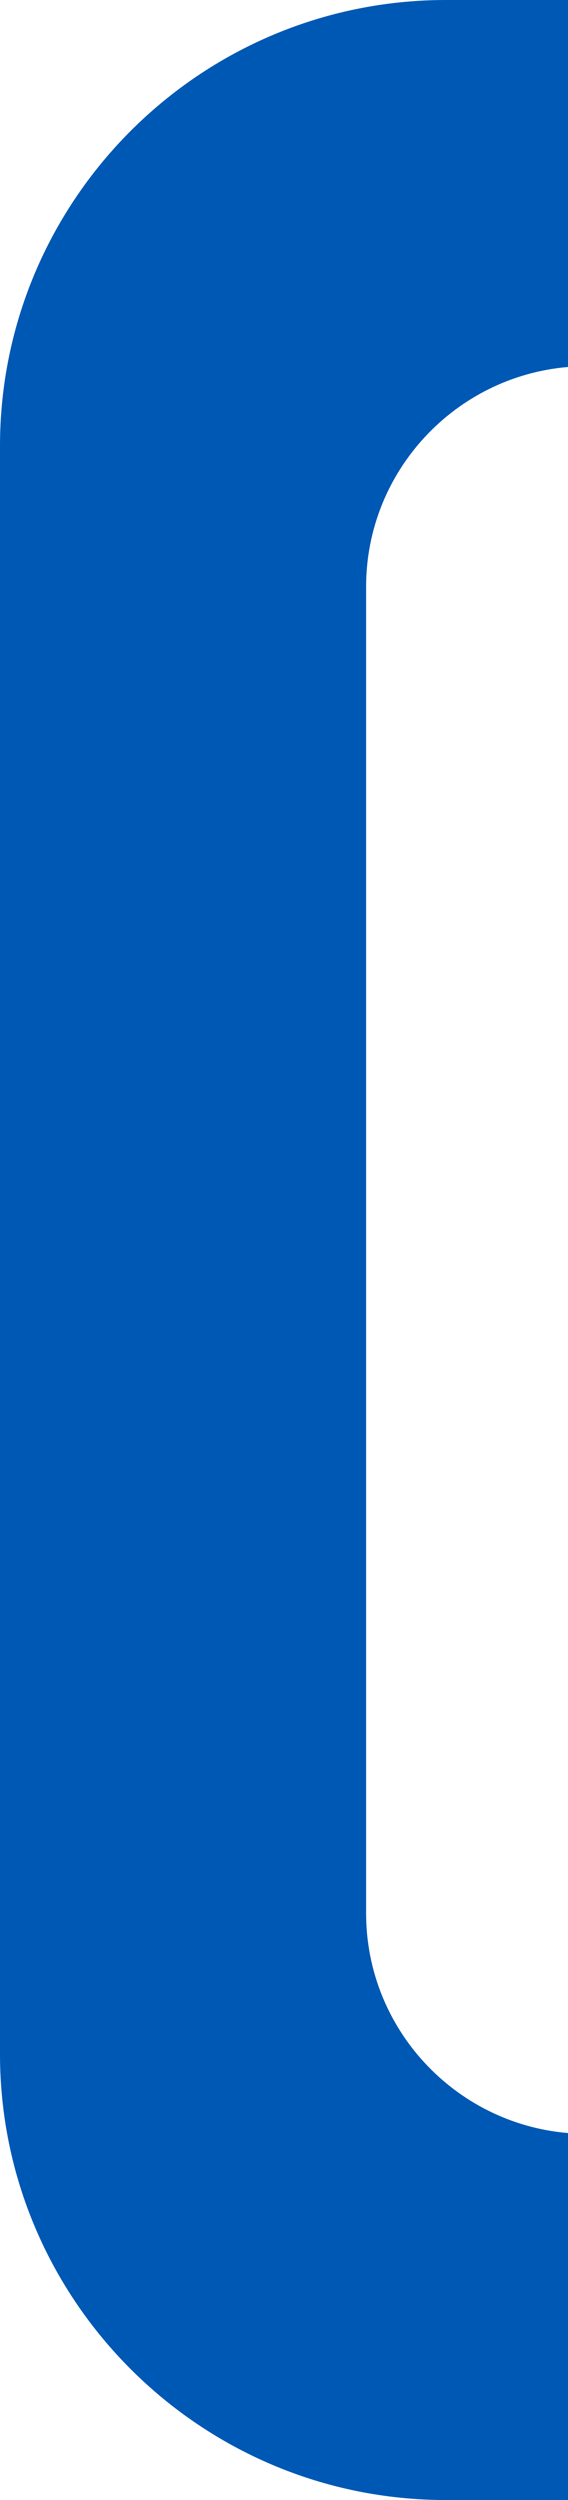 <?xml version="1.0" encoding="UTF-8"?><svg id="Capa_2" xmlns="http://www.w3.org/2000/svg" viewBox="0 0 173 761.35"><defs><style>.cls-1{fill:#0058b5;}</style></defs><g id="Capa_1-2"><path class="cls-1" d="m135.84,761.35h37.16v-111.76c-34.39-2.89-61.49-31.79-61.49-66.92V178.68c0-35.13,27.1-64.02,61.49-66.92V0h-37.16C60.94,0,0,60.94,0,135.84v489.67c0,74.9,60.94,135.84,135.84,135.84"/></g></svg>
